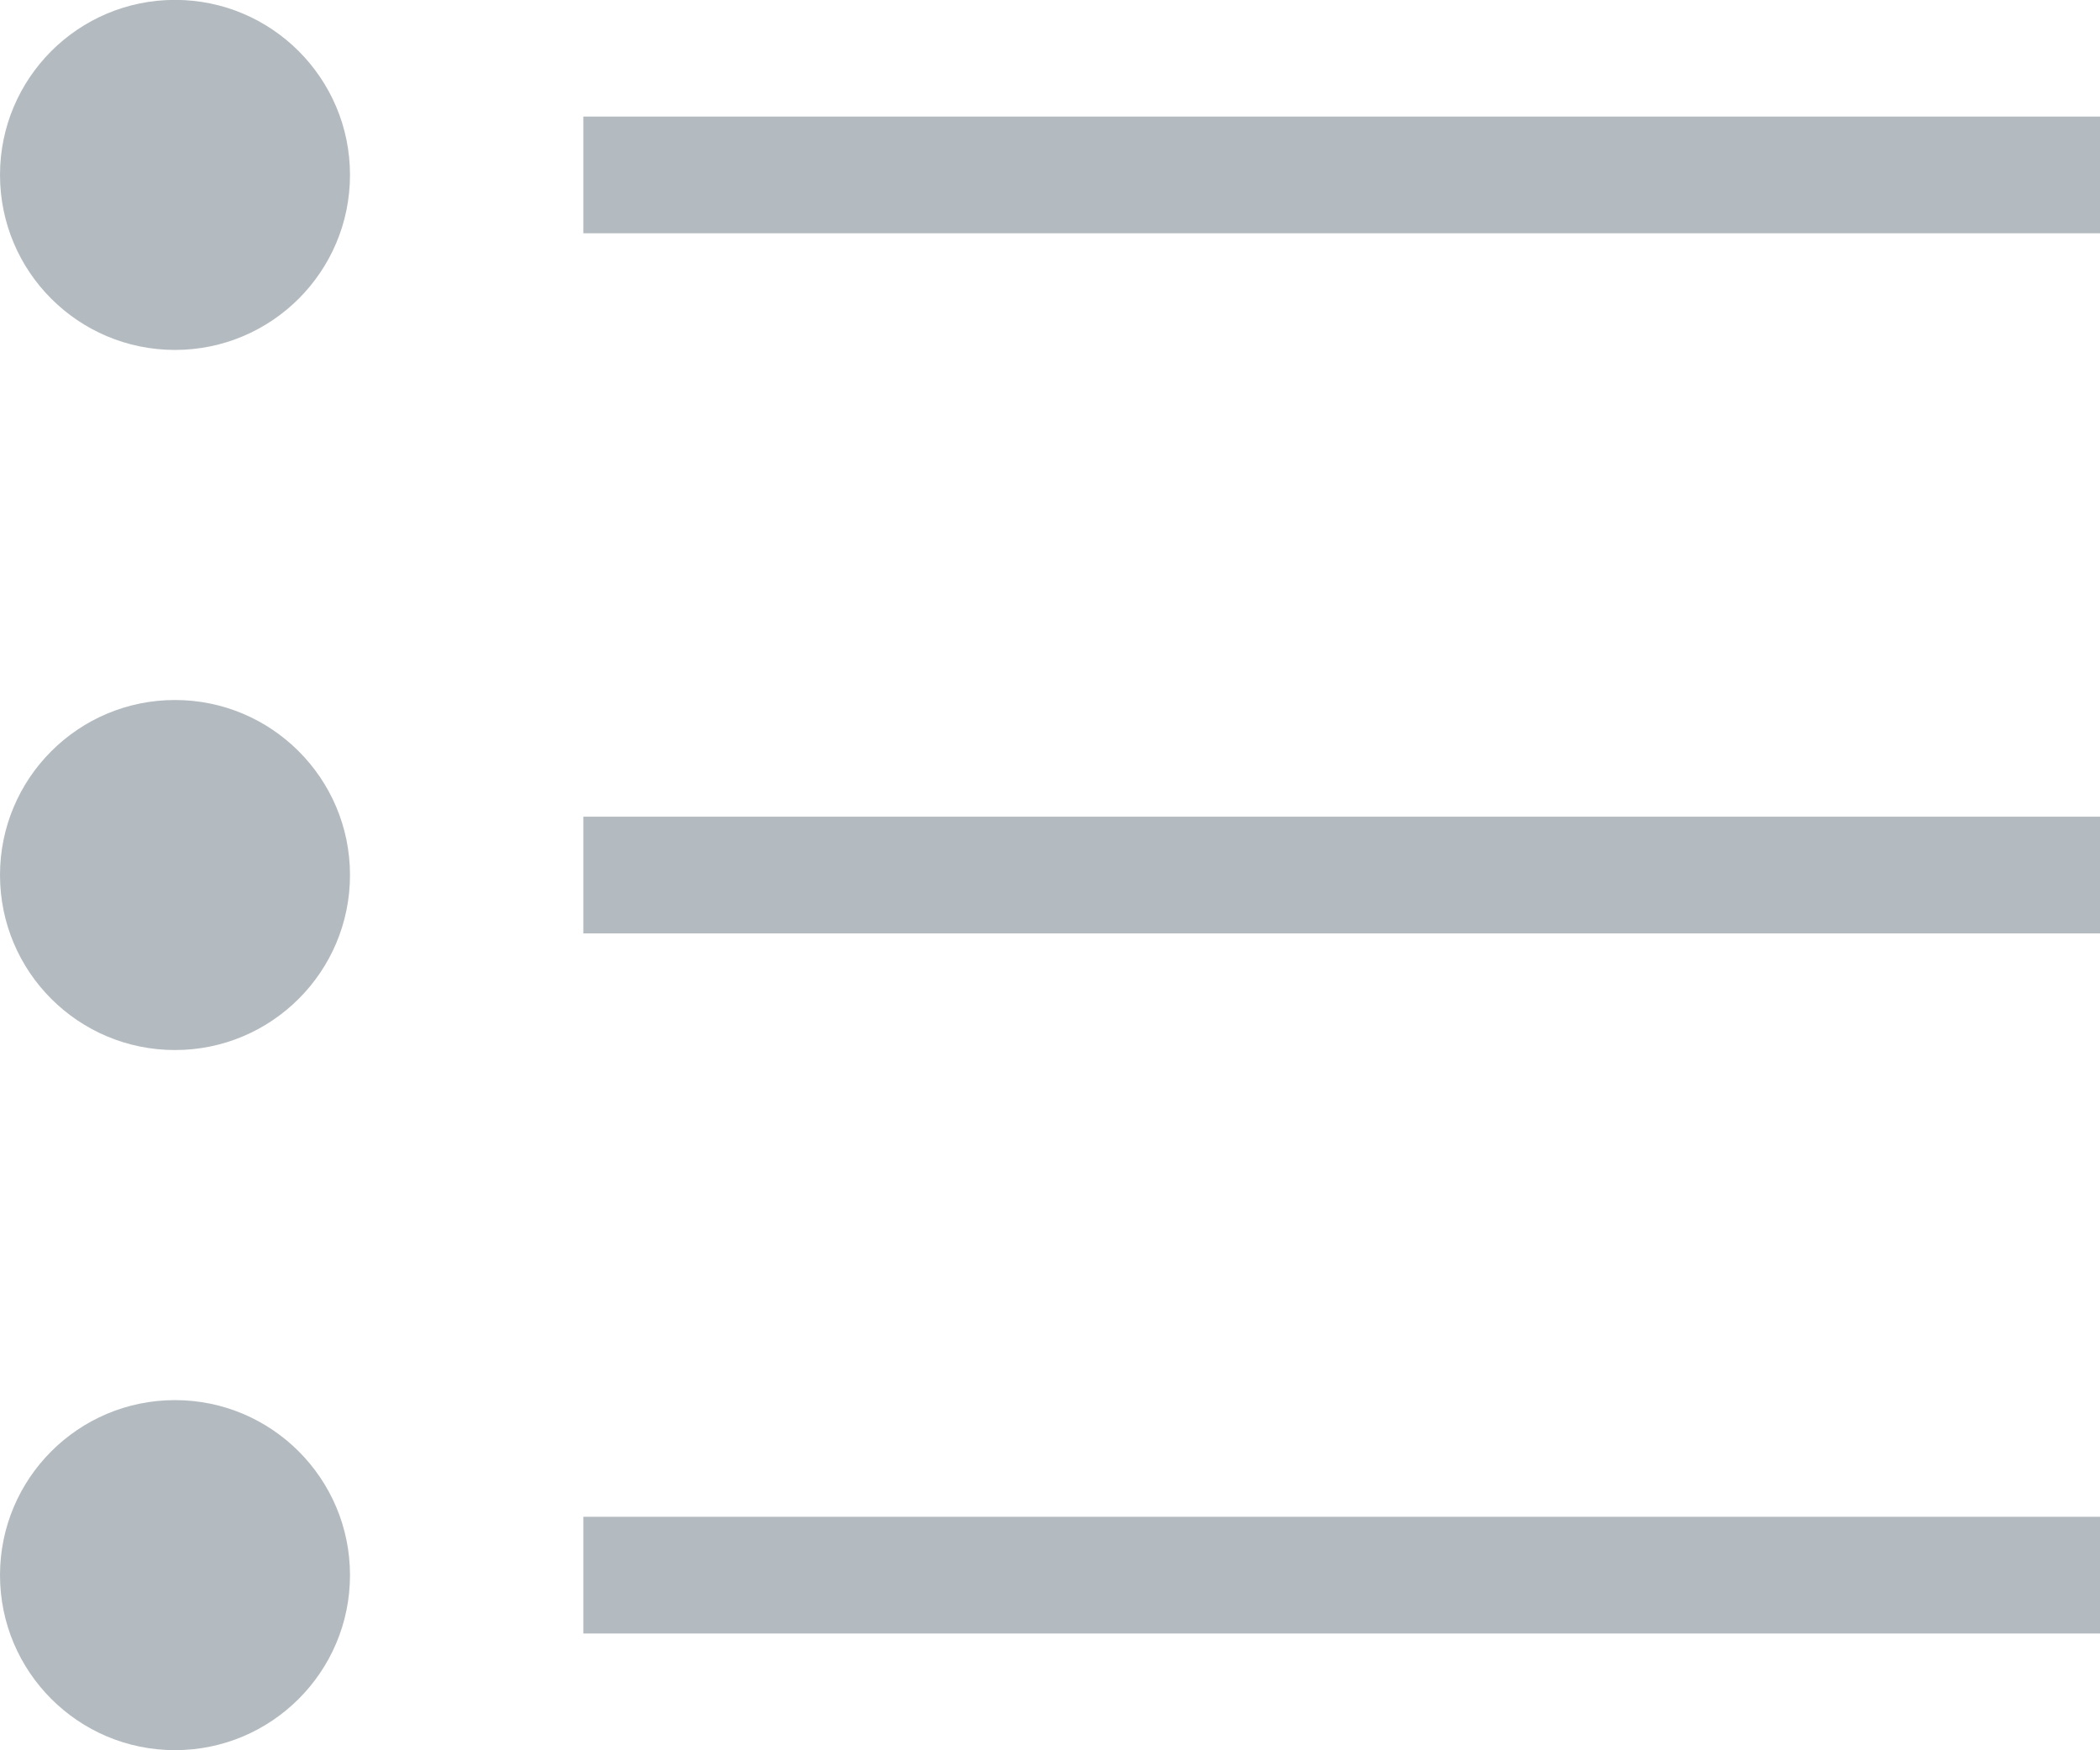 <svg xmlns="http://www.w3.org/2000/svg" width="18px" height="15px"><path fill-rule="evenodd" fill="rgb(180, 187, 192)" d="M5.000,13.999 L5.000,12.999 L18.000,12.999 L18.000,13.999 L5.000,13.999 ZM5.000,6.999 L18.000,6.999 L18.000,7.999 L5.000,7.999 L5.000,6.999 ZM5.000,0.999 L18.000,0.999 L18.000,1.999 L5.000,1.999 L5.000,0.999 ZM1.500,14.999 C0.671,14.999 -0.000,14.327 -0.000,13.499 C-0.000,12.671 0.671,11.999 1.500,11.999 C2.328,11.999 3.000,12.671 3.000,13.499 C3.000,14.327 2.328,14.999 1.500,14.999 ZM1.500,8.999 C0.671,8.999 -0.000,8.328 -0.000,7.499 C-0.000,6.671 0.671,5.999 1.500,5.999 C2.328,5.999 3.000,6.671 3.000,7.499 C3.000,8.328 2.328,8.999 1.500,8.999 ZM1.500,2.999 C0.671,2.999 -0.000,2.328 -0.000,1.499 C-0.000,0.671 0.671,-0.001 1.500,-0.001 C2.328,-0.001 3.000,0.671 3.000,1.499 C3.000,2.328 2.328,2.999 1.500,2.999 Z"></path></svg>